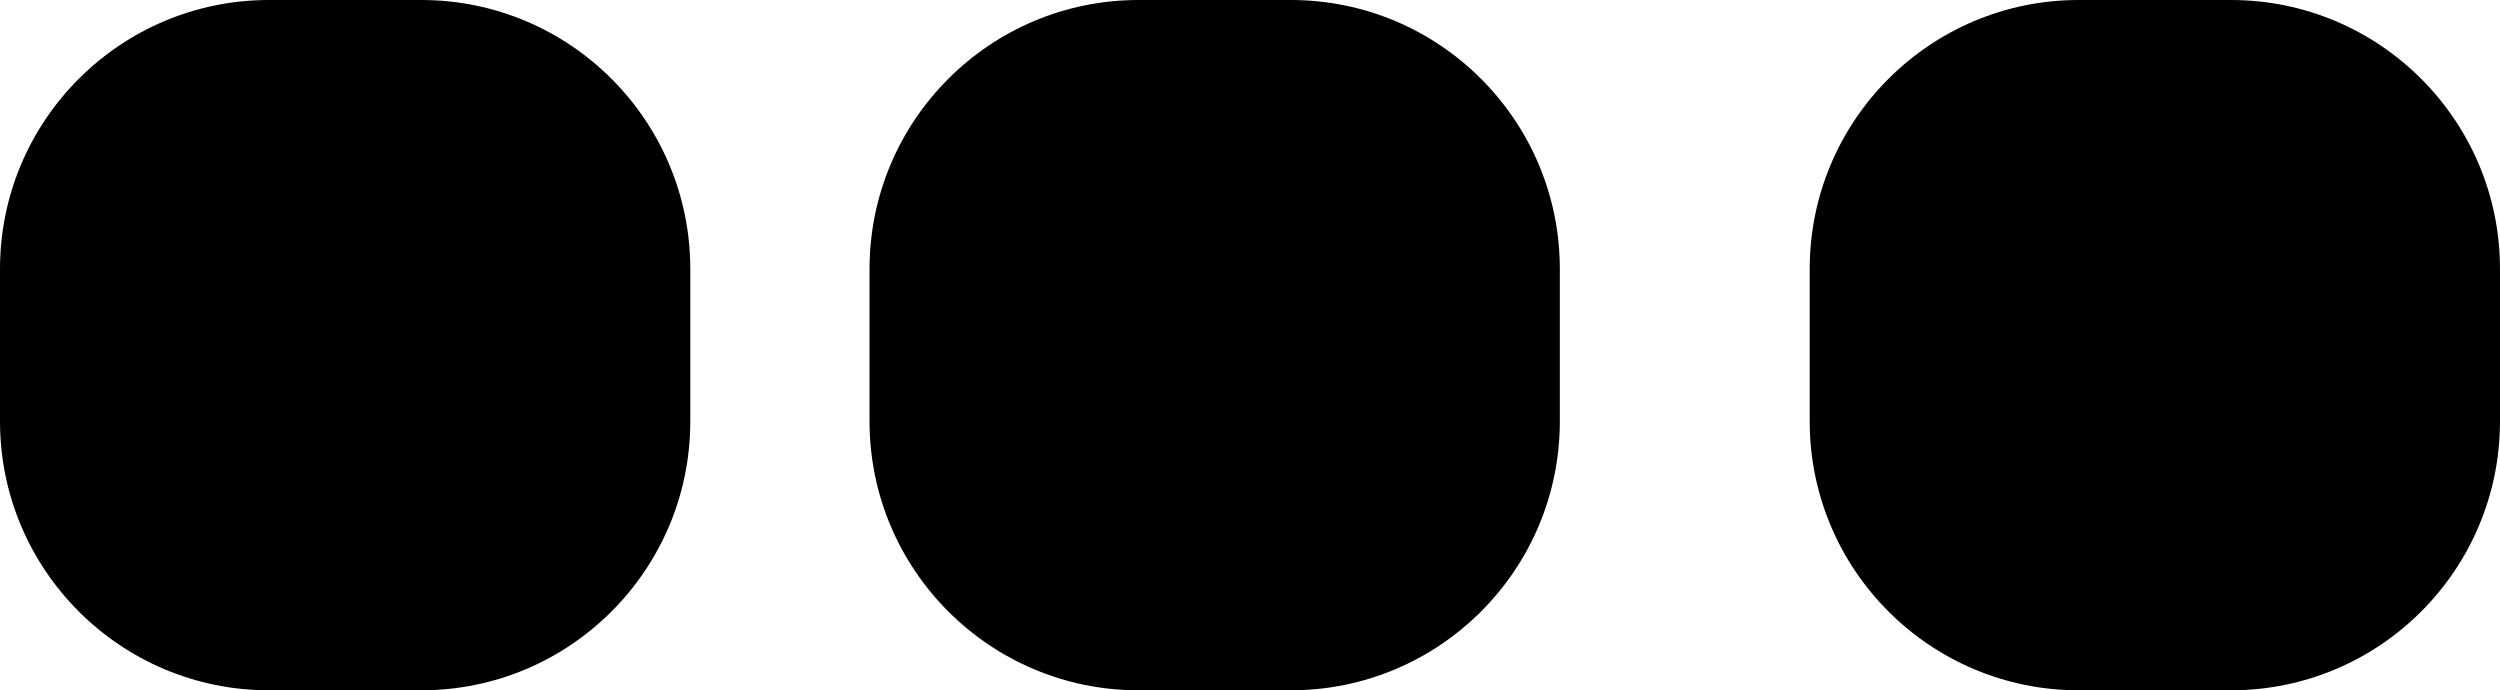<?xml version="1.0" encoding="UTF-8"?>
<svg id="Layer_2" data-name="Layer 2" xmlns="http://www.w3.org/2000/svg" viewBox="0 0 787.12 217.34">
  <defs>
    <style>
      .cls-1 {
        stroke-width: 0px;
      }
    </style>
  </defs>
  <g id="Layer_1-2" data-name="Layer 1">
    <path class="cls-1" d="M654.49,217.34h47.92c46.79,0,84.71-37.92,84.71-84.71v-47.92c0-46.79-37.93-84.71-84.71-84.71h-47.92c-46.79,0-84.71,37.92-84.71,84.71v47.92c0,46.79,37.93,84.71,84.71,84.71ZM358.48,217.34h47.92c46.79,0,84.71-37.92,84.71-84.71v-47.92c0-46.79-37.92-84.71-84.71-84.71h-47.92c-46.79,0-84.71,37.92-84.71,84.71v47.92c0,46.79,37.93,84.71,84.71,84.71h0ZM0,132.63v-47.92C0,37.92,37.92,0,84.71,0h47.92c46.79,0,84.71,37.92,84.71,84.71v47.92c0,46.79-37.93,84.71-84.71,84.71h-47.92C37.92,217.34,0,179.41,0,132.63Z"/>
  </g>
</svg>